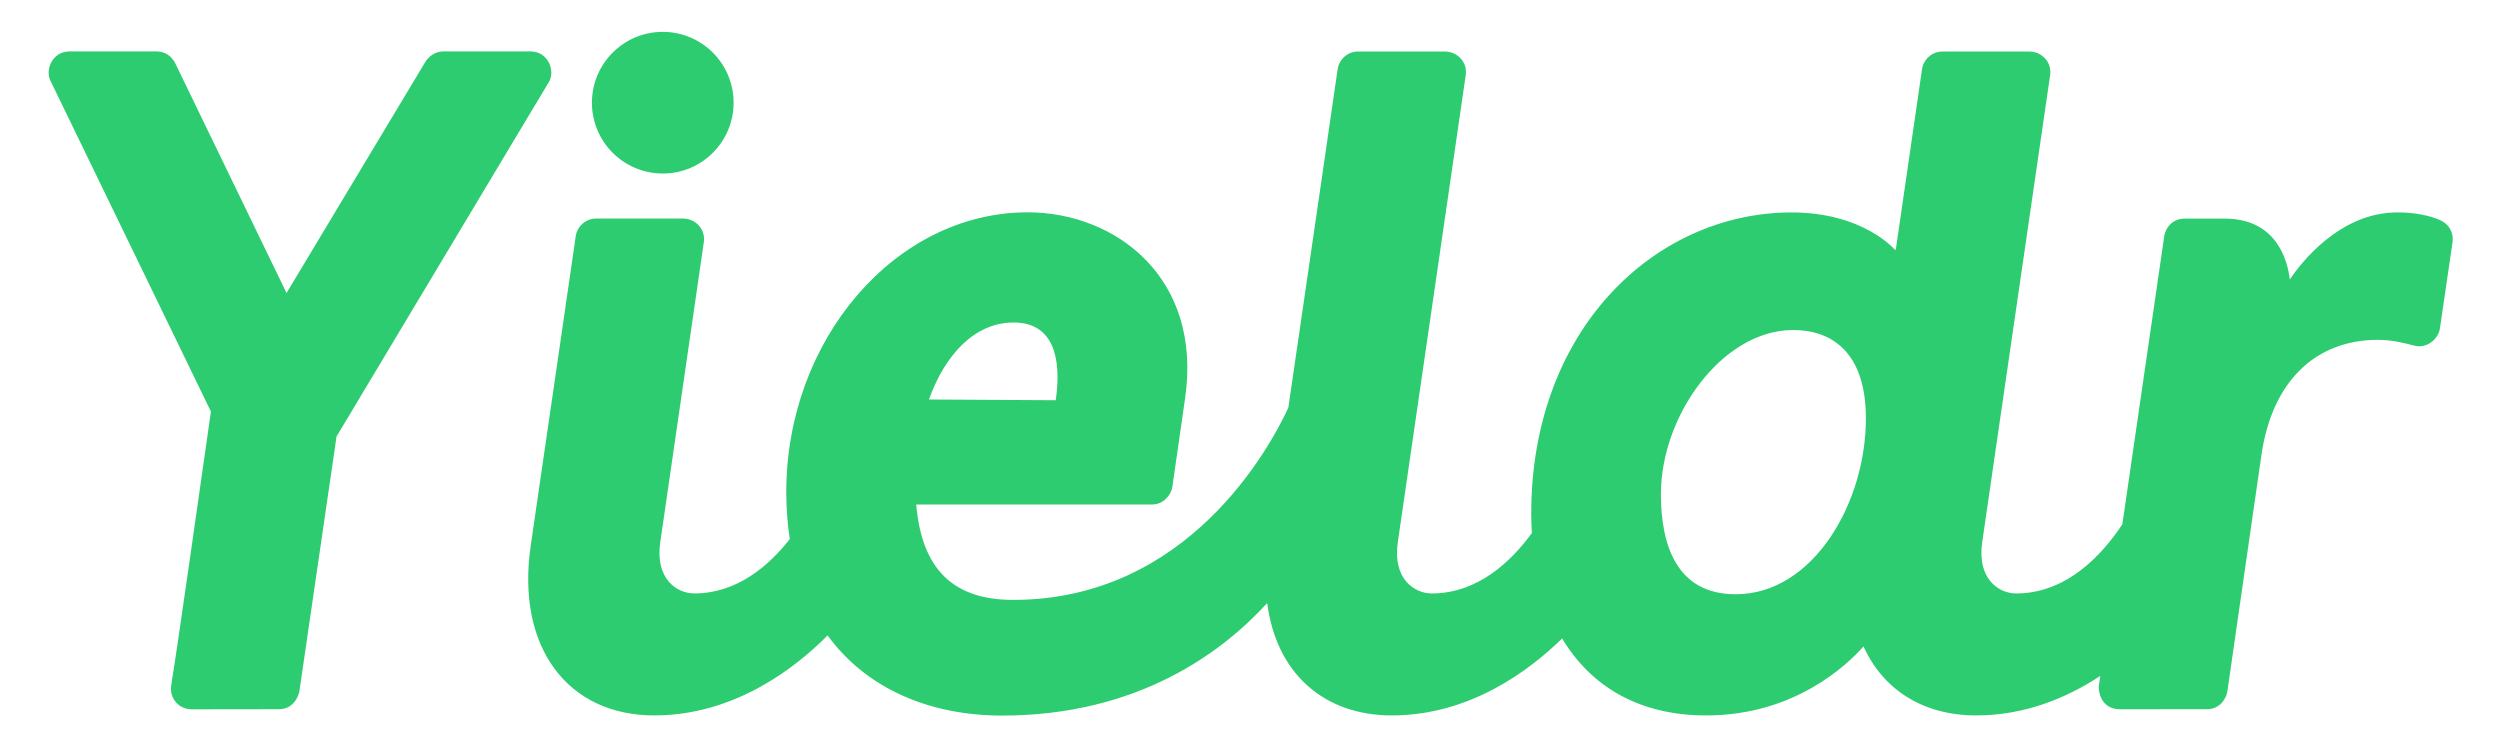 <?xml version="1.0" encoding="utf-8"?>
<!-- Generator: Adobe Illustrator 15.1.0, SVG Export Plug-In . SVG Version: 6.00 Build 0)  -->
<!DOCTYPE svg PUBLIC "-//W3C//DTD SVG 1.1//EN" "http://www.w3.org/Graphics/SVG/1.1/DTD/svg11.dtd">
<svg version="1.1" id="Layer_1" xmlns="http://www.w3.org/2000/svg" xmlns:xlink="http://www.w3.org/1999/xlink" x="0px" y="0px"
	 width="400px" height="120px" viewBox="0 0 400 120" enable-background="new 0 0 400 120" xml:space="preserve">
<g>
	<path fill="#2ECC71" d="M84.87,8.225c-5.784,0-12.12,0-13.901,0c-1.914,0-2.863,1.592-2.863,1.592l-22.26,37.064L28.135,10.32
		c0,0-0.78-2.094-3.103-2.094c-1.816,0-8.375,0-13.9,0c-2.734,0-3.953,2.904-3.059,4.695l25.673,52.925
		c-1.264,8.91-5.523,38.88-6.233,43.005c0,0,0.111-0.775-0.12,0.834c-0.301,2.067,1.226,3.807,3.289,3.807
		c1.637,0,11.52-0.018,13.924-0.018c2.748,0,3.283-2.781,3.283-2.781l5.959-40.855l33.893-56.582
		C88.945,11.49,87.789,8.225,84.87,8.225z"/>
	<path fill="#2ECC71" d="M390.176,35.115c-1.342-0.531-3.482-1.138-6.615-1.131c-9.213,0.021-15.398,8.067-17.195,10.732
		c-0.346-2.979-2.055-9.742-10.438-9.742c-2.297,0-4.107,0-6.303,0c-2.877,0-3.33,2.703-3.33,2.703l-6.719,46.201
		c-3.215,4.875-8.891,11.075-16.998,11.075c-2.664,0-6.295-2.215-5.422-8.227c0.783-5.392,10.592-72.837,10.863-74.696
		c0.307-2.09-1.344-3.781-3.303-3.781c-4.891,0-12.342,0-13.947,0c-1.703,0-3.031,1.297-3.25,2.859
		c-0.285,2.036-2.059,14.206-4.158,28.598l-0.109,0.335c0,0-5.092-6.167-16.938-6.052c-21.666,0.211-41.318,18.817-41.318,48.188
		c0,1.047,0.033,2.084,0.098,3.112c-3.332,4.58-8.68,9.663-16.02,9.663c-2.666,0-6.297-2.215-5.422-8.227
		c0.783-5.392,10.59-72.837,10.863-74.696c0.307-2.09-1.344-3.781-3.303-3.781c-4.891,0-12.344,0-13.947,0
		c-1.705,0-3.031,1.297-3.25,2.859c-0.449,3.207-4.59,31.554-7.883,54.129c-3.014,6.502-16.121,30.748-44.035,30.748
		c-9.689,0-14.634-5.043-15.5-15.262c4.781,0,27.768,0,37.721,0c1.873,0,3.062-1.578,3.25-2.766
		c0.162-1.032,2.047-14.234,2.047-14.234c2.787-19.215-11.031-29.75-25.199-29.75c-21.153,0-38.614,20.375-38.614,44.75
		c0,2.668,0.199,5.171,0.558,7.53c-3.363,4.3-8.464,8.699-15.292,8.699c-2.666,0-6.296-2.215-5.422-8.227
		c0.782-5.392,6.691-46.112,6.964-47.972c0.306-2.09-1.344-3.781-3.303-3.781c-4.89,0-12.343,0-13.948,0
		c-1.702,0-3.031,1.297-3.249,2.859c-0.626,4.471-4.528,31.073-7.203,49.512c-2.352,16.204,5.907,27.129,19.776,27.129
		c12.963,0,22.749-7.771,27.731-12.805c6.317,8.663,16.537,12.828,27.904,12.828c21.873,0,35.361-10.252,42.438-18.009
		c1.389,11.032,8.875,17.985,19.936,17.985c12.549,0,22.127-7.286,27.244-12.318c4.494,7.492,12.154,12.428,23.412,12.318
		c13.609-0.134,21.887-7.762,24.816-11.035c3.131,6.919,9.523,11.035,18.031,11.035c7.93,0,14.668-2.911,19.85-6.322l-0.25,1.713
		c0,0-0.109,3.625,3.455,3.625c3.475,0,9.061-0.016,13.889-0.016c1.861,0,2.986-1.438,3.236-2.832l5.461-37.902
		c1.732-11.857,8.773-18.359,18.605-18.359c2.479,0,4.352,0.562,5.893,0.938c2.045,0.5,3.811-1.141,4.045-2.734
		c0.172-1.163,1.996-13.584,2.031-13.859C392.584,37.443,392.045,35.854,390.176,35.115z M162.178,51.6
		c6.5,0,7.688,5.906,6.74,12.438l-20.285-0.12C151.239,56.644,156.021,51.6,162.178,51.6z M277.707,95.08
		c-9.465,0-11.961-7.899-11.961-16.028c0-12.577,9.801-26.14,21.01-26.249c6.123-0.061,11.684,3.371,11.785,13.831
		C298.674,80.308,290.152,95.08,277.707,95.08z"/>
	<circle fill="#2ECC71" cx="106.042" cy="16.431" r="11.333"/>
</g>
</svg>
